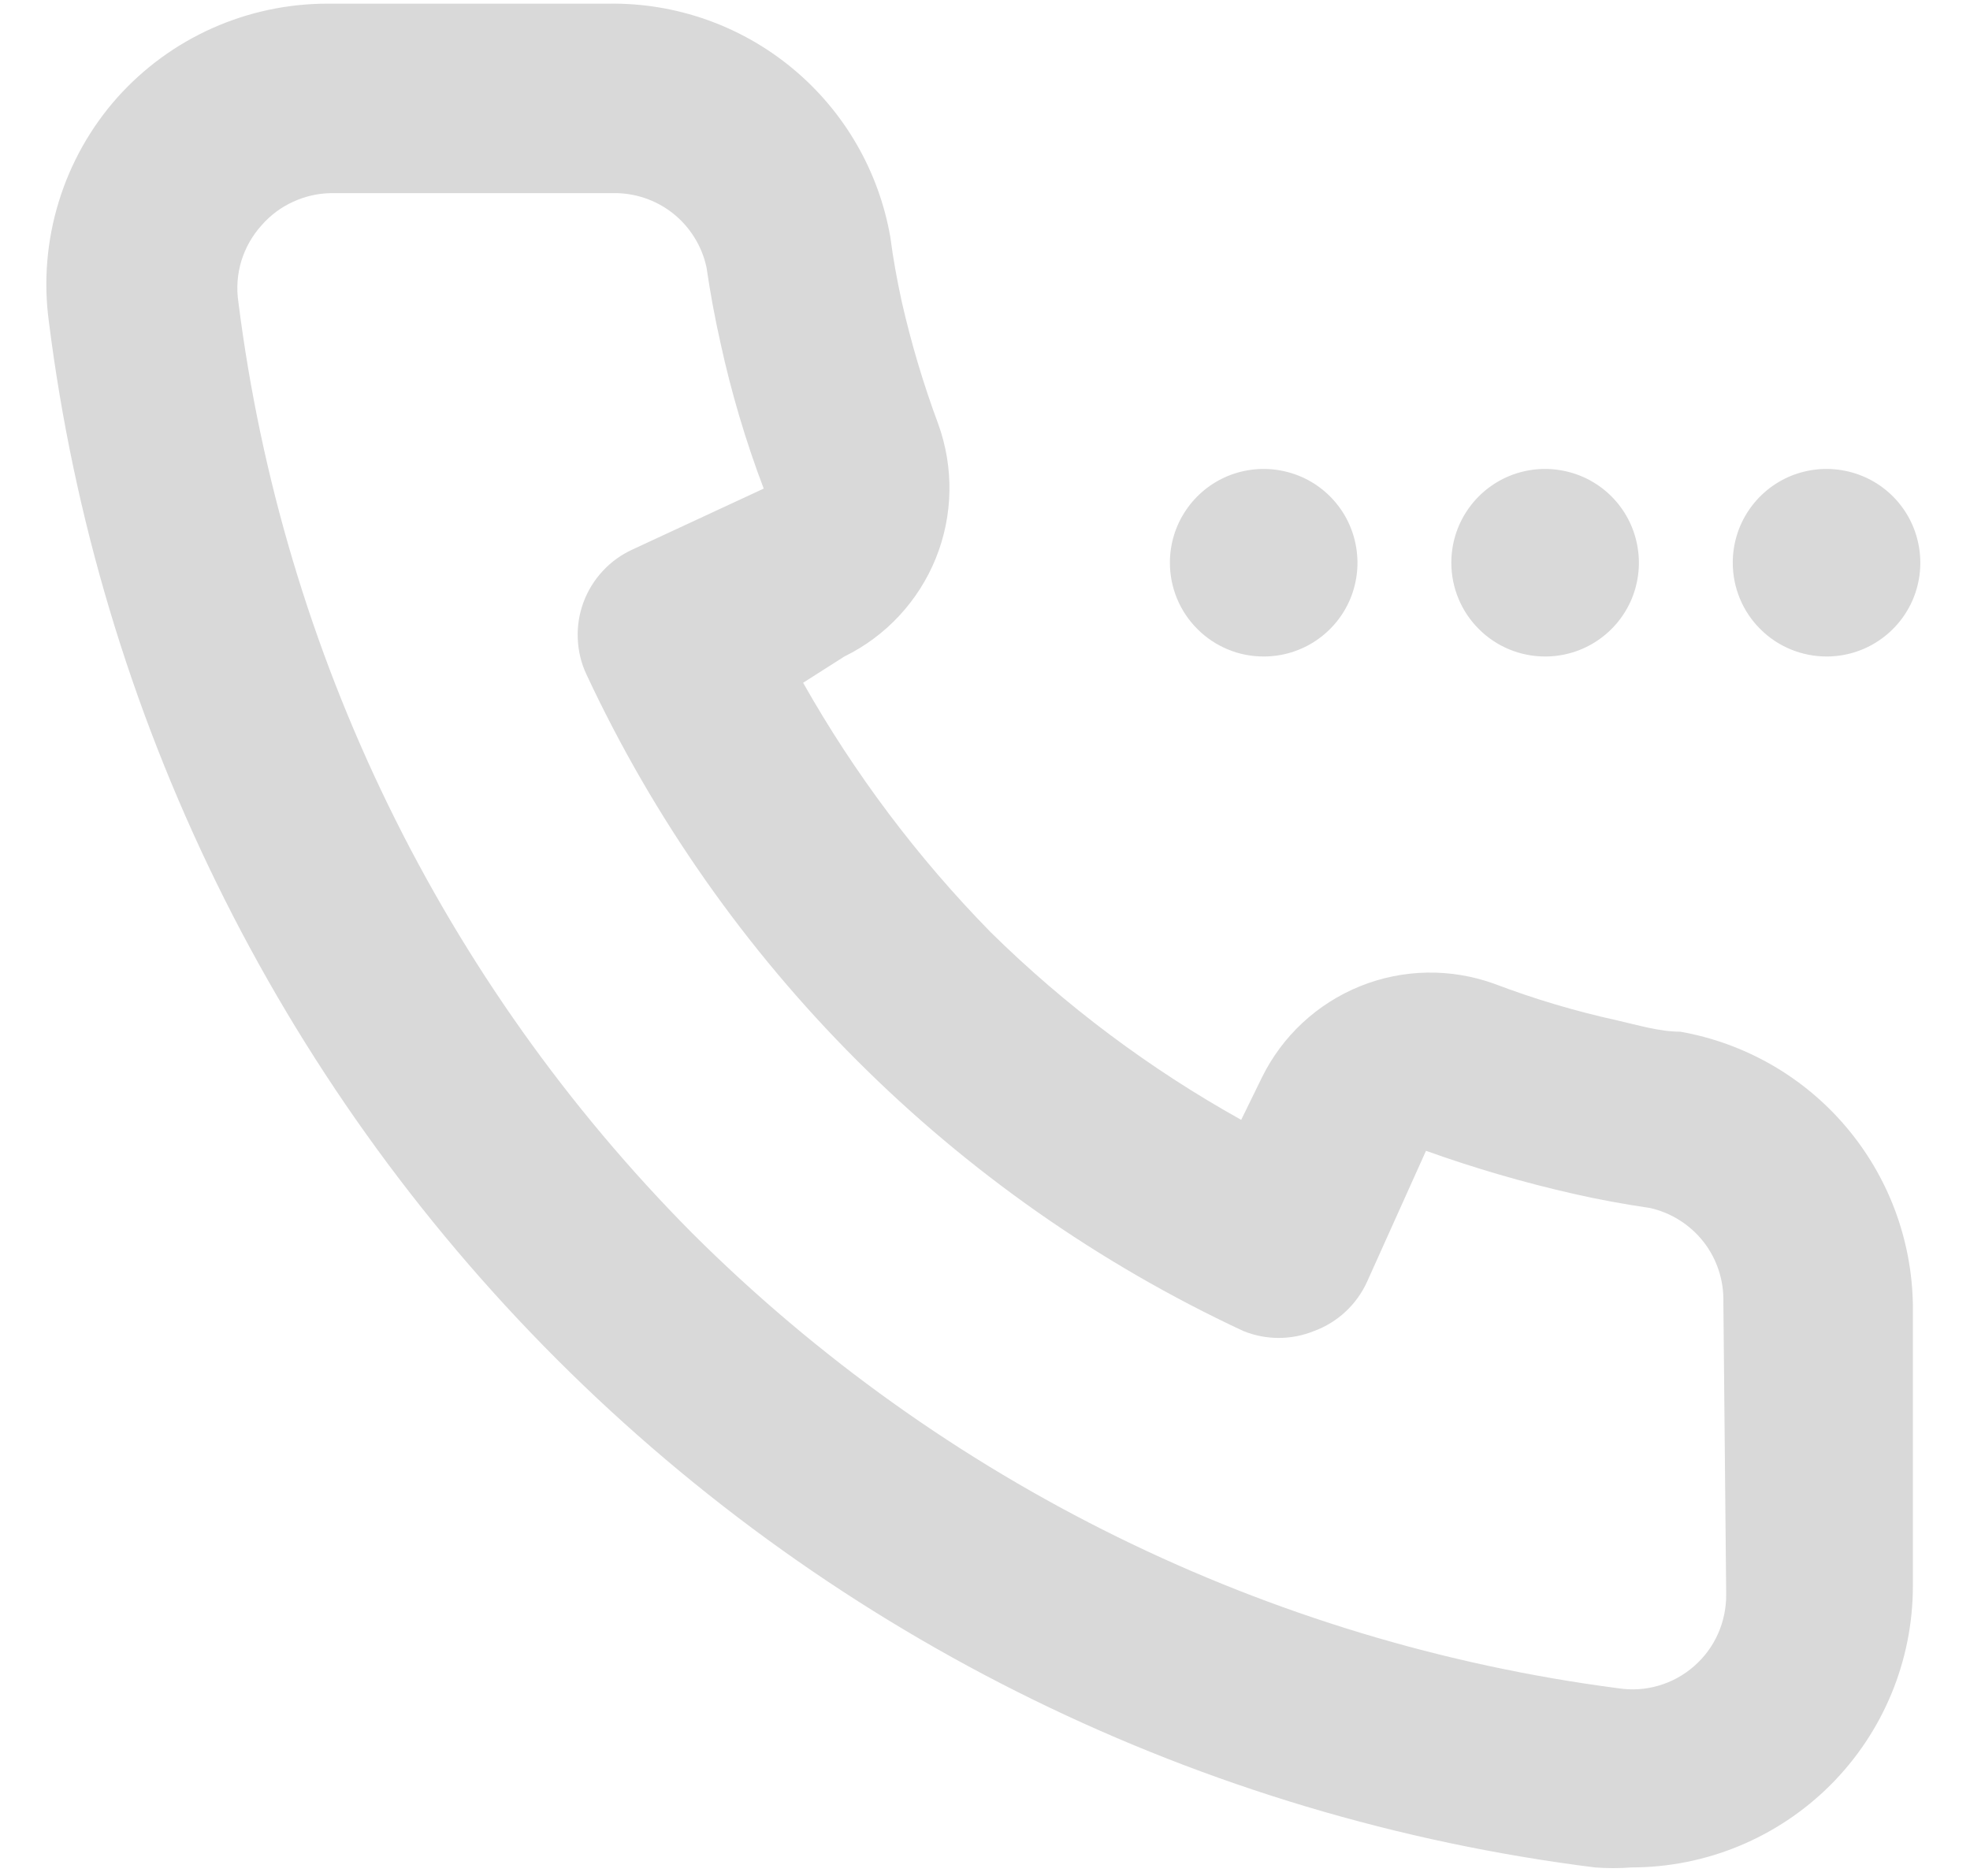 <svg width="21" height="20" viewBox="0 0 21 20" fill="none" xmlns="http://www.w3.org/2000/svg">
<path d="M19.471 6.999C19.669 6.999 19.862 6.941 20.026 6.831C20.191 6.721 20.319 6.565 20.395 6.382C20.47 6.199 20.49 5.998 20.451 5.804C20.413 5.61 20.318 5.432 20.178 5.292C20.038 5.152 19.86 5.057 19.666 5.019C19.472 4.98 19.271 5 19.088 5.075C18.905 5.151 18.749 5.279 18.639 5.444C18.529 5.608 18.471 5.802 18.471 5.999C18.471 6.265 18.576 6.519 18.764 6.706C18.951 6.894 19.206 6.999 19.471 6.999ZM16.471 6.999C16.669 6.999 16.862 6.941 17.026 6.831C17.191 6.721 17.319 6.565 17.395 6.382C17.47 6.199 17.49 5.998 17.451 5.804C17.413 5.61 17.318 5.432 17.178 5.292C17.038 5.152 16.86 5.057 16.666 5.019C16.472 4.98 16.271 5 16.088 5.075C15.905 5.151 15.749 5.279 15.639 5.444C15.529 5.608 15.471 5.802 15.471 5.999C15.471 6.265 15.576 6.519 15.764 6.706C15.951 6.894 16.206 6.999 16.471 6.999ZM13.471 6.999C13.668 6.999 13.862 6.941 14.026 6.831C14.191 6.721 14.319 6.565 14.395 6.382C14.47 6.199 14.49 5.998 14.451 5.804C14.413 5.61 14.318 5.432 14.178 5.292C14.038 5.152 13.86 5.057 13.666 5.019C13.472 4.98 13.271 5 13.088 5.075C12.905 5.151 12.749 5.279 12.639 5.444C12.529 5.608 12.471 5.802 12.471 5.999C12.471 6.131 12.497 6.261 12.547 6.382C12.597 6.503 12.671 6.614 12.764 6.706C12.856 6.799 12.967 6.873 13.088 6.923C13.209 6.974 13.339 6.999 13.471 6.999ZM17.911 10.999C17.691 10.999 17.461 10.929 17.241 10.879C16.795 10.781 16.357 10.651 15.931 10.489C15.467 10.321 14.957 10.329 14.499 10.514C14.041 10.699 13.668 11.046 13.451 11.489L13.231 11.939C12.255 11.395 11.357 10.723 10.561 9.939C9.781 9.143 9.109 8.249 8.561 7.279L9.001 6.999C9.444 6.782 9.791 6.409 9.976 5.951C10.161 5.493 10.169 4.983 10.001 4.519C9.842 4.092 9.712 3.654 9.611 3.209C9.561 2.979 9.521 2.759 9.491 2.529C9.369 1.825 9 1.187 8.45 0.731C7.9 0.274 7.205 0.029 6.491 0.039H3.491C3.068 0.039 2.65 0.128 2.264 0.3C1.878 0.472 1.533 0.724 1.251 1.039C0.964 1.362 0.751 1.742 0.625 2.155C0.499 2.567 0.463 3.002 0.521 3.429C1.047 7.616 2.953 11.509 5.937 14.493C8.921 17.477 12.814 19.383 17.001 19.909C17.131 19.919 17.261 19.919 17.391 19.909C18.186 19.909 18.949 19.593 19.512 19.031C20.075 18.468 20.391 17.705 20.391 16.909V13.909C20.38 13.212 20.127 12.539 19.674 12.008C19.222 11.477 18.598 11.12 17.911 10.999ZM18.401 16.999C18.402 17.144 18.372 17.288 18.313 17.42C18.254 17.552 18.166 17.67 18.057 17.765C17.948 17.86 17.819 17.931 17.68 17.971C17.54 18.012 17.394 18.021 17.251 17.999C13.517 17.512 10.048 15.807 7.381 13.149C4.716 10.464 3.014 6.973 2.541 3.219C2.519 3.073 2.53 2.923 2.573 2.781C2.617 2.639 2.691 2.509 2.791 2.399C2.883 2.294 2.997 2.209 3.125 2.151C3.252 2.092 3.39 2.061 3.531 2.059H6.531C6.763 2.054 6.99 2.13 7.173 2.274C7.355 2.419 7.482 2.622 7.531 2.849C7.571 3.123 7.621 3.393 7.681 3.659C7.796 4.187 7.95 4.705 8.141 5.209L6.741 5.859C6.621 5.914 6.513 5.992 6.424 6.089C6.334 6.186 6.265 6.299 6.219 6.423C6.174 6.546 6.153 6.678 6.159 6.809C6.164 6.941 6.195 7.07 6.251 7.189C7.69 10.272 10.168 12.75 13.251 14.189C13.494 14.289 13.767 14.289 14.011 14.189C14.259 14.097 14.46 13.91 14.571 13.669L15.201 12.269C15.718 12.454 16.245 12.608 16.781 12.729C17.041 12.789 17.321 12.839 17.591 12.879C17.816 12.93 18.017 13.058 18.16 13.24C18.302 13.422 18.376 13.648 18.371 13.879L18.401 16.999Z" fill="#D9D9D9"/>
</svg>
